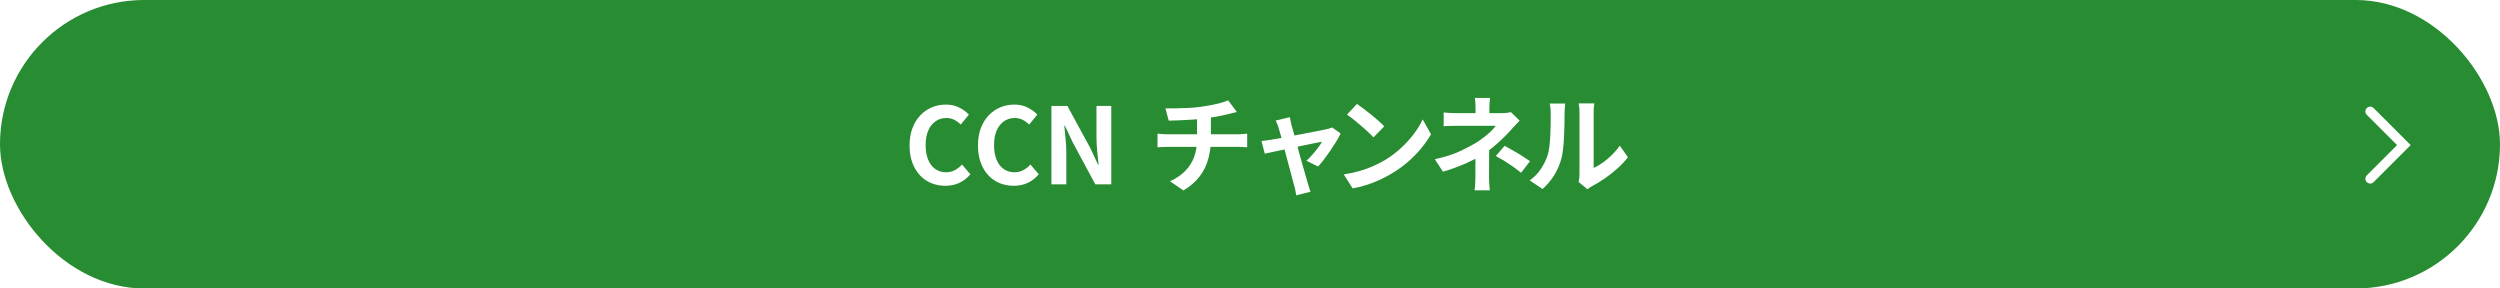 <?xml version="1.0" encoding="UTF-8"?>
<svg xmlns="http://www.w3.org/2000/svg" xmlns:xlink="http://www.w3.org/1999/xlink" viewBox="0 0 520 60">
<defs>
<filter id="d" data-name="outer-glow-1" filterUnits="userSpaceOnUse">
<feOffset dx="0" dy="0"/>
<feGaussianBlur result="e" stdDeviation="3.074"/>
<feFlood flood-color="#0b6b00" flood-opacity=".2"/>
<feComposite in2="e" operator="in"/>
<feComposite in="SourceGraphic"/>
</filter>
</defs>
<g>
<g>
<rect x="0" y="0" width="520" height="60" rx="30" ry="30" fill="#288c32" filter="url(#d)"/>
<g>
<path d="m196.625,38.646c-1.026,0-1.987-.18-2.881-.539-.895-.357-1.683-.896-2.365-1.615s-1.217-1.6-1.606-2.641-.583-2.236-.583-3.586.198-2.549.594-3.598.942-1.939,1.639-2.672c.697-.734,1.503-1.291,2.42-1.672.917-.383,1.888-.572,2.915-.572,1.042,0,1.97.209,2.783.627.814.418,1.478.904,1.991,1.463l-1.694,2.068c-.41-.412-.861-.742-1.353-.99-.492-.25-1.045-.375-1.661-.375-.821,0-1.558.225-2.211.672s-1.163,1.088-1.529,1.924c-.367.836-.55,1.842-.55,3.016,0,1.188.172,2.203.517,3.047s.836,1.492,1.474,1.945c.638.455,1.382.684,2.232.684.704,0,1.331-.15,1.882-.451.55-.301,1.037-.686,1.463-1.156l1.737,2.025c-.675.791-1.444,1.389-2.31,1.793-.865.402-1.834.604-2.904.604Z" fill="#fff"/>
<path d="m210.853,38.646c-1.027,0-1.988-.18-2.882-.539-.896-.357-1.684-.896-2.365-1.615-.683-.719-1.218-1.6-1.606-2.641s-.583-2.236-.583-3.586.198-2.549.595-3.598c.396-1.049.941-1.939,1.639-2.672.696-.734,1.503-1.291,2.42-1.672.916-.383,1.888-.572,2.915-.572,1.041,0,1.969.209,2.783.627.813.418,1.478.904,1.99,1.463l-1.693,2.068c-.411-.412-.862-.742-1.354-.99-.491-.25-1.045-.375-1.661-.375-.821,0-1.558.225-2.211.672-.652.447-1.162,1.088-1.528,1.924-.367.836-.55,1.842-.55,3.016,0,1.188.172,2.203.517,3.047s.836,1.492,1.474,1.945c.639.455,1.383.684,2.233.684.704,0,1.331-.15,1.881-.451s1.037-.686,1.463-1.156l1.738,2.025c-.675.791-1.445,1.389-2.311,1.793-.865.402-1.833.604-2.903.604Z" fill="#fff"/>
<path d="m218.693,38.34v-16.303h3.322l4.729,8.689,1.65,3.521h.109c-.088-.852-.184-1.783-.286-2.795s-.153-1.98-.153-2.904v-6.512h3.08v16.303h-3.322l-4.687-8.713-1.649-3.498h-.11c.073.881.161,1.812.265,2.795.102.982.153,1.943.153,2.881v6.535h-3.102Z" fill="#fff"/>
<path d="m240.759,27.801c.308.029.638.059.99.088.352.029.696.045,1.034.045h14.63c.161,0,.366-.008.615-.021.25-.016.503-.033.76-.057.256-.021.465-.039.627-.055v2.838c-.294-.029-.613-.051-.957-.064-.345-.016-.671-.023-.979-.023h-14.651c-.338,0-.697.008-1.078.023-.382.014-.712.035-.99.064v-2.838Zm1.65-5.258c.557,0,1.268-.004,2.134-.01.865-.008,1.774-.037,2.728-.088.953-.053,1.833-.137,2.641-.254.557-.074,1.104-.162,1.639-.264.535-.104,1.049-.209,1.54-.32.491-.109.938-.23,1.342-.361.403-.133.744-.258,1.023-.375l1.804,2.42c-.382.088-.712.17-.99.242-.278.074-.514.133-.704.176-.454.117-.945.23-1.474.342-.528.109-1.071.209-1.628.297-.558.088-1.122.176-1.694.264-.836.117-1.724.205-2.662.264s-1.848.107-2.728.143c-.88.037-1.643.062-2.288.078l-.682-2.553Zm.945,15.158c1.291-.586,2.351-1.301,3.18-2.145.828-.844,1.444-1.818,1.848-2.926s.604-2.352.604-3.73v-4.531l2.883-.33v4.818c0,1.467-.181,2.859-.539,4.18-.36,1.32-.957,2.533-1.793,3.641s-1.966,2.086-3.389,2.938l-2.794-1.914Z" fill="#fff"/>
<path d="m278.845,27.758c-.22.484-.517,1.033-.891,1.65-.374.615-.781,1.246-1.221,1.891-.44.646-.88,1.258-1.32,1.838s-.858,1.082-1.254,1.506l-2.42-1.209c.381-.338.784-.748,1.21-1.232.425-.484.825-.971,1.199-1.463.374-.49.648-.912.824-1.266-.161.029-.465.088-.912.176-.448.09-.987.199-1.617.33-.631.133-1.316.275-2.058.43-.74.154-1.484.312-2.232.473-.748.162-1.46.312-2.134.451-.675.141-1.27.264-1.782.375-.514.109-.902.193-1.166.252l-.683-2.639c.353-.029.689-.066,1.013-.111.322-.043.66-.096,1.012-.154.176-.029.487-.08.935-.154.447-.072.982-.168,1.606-.285.623-.117,1.294-.246,2.013-.385s1.444-.279,2.179-.418c.732-.139,1.422-.271,2.067-.396s1.21-.234,1.694-.33c.483-.096.836-.172,1.056-.23.19-.029.389-.076.594-.143.206-.066.382-.137.528-.209l1.76,1.254Zm-10.56-3.389c.044.25.099.518.165.803.065.287.128.576.187.869.133.426.29.977.474,1.65.183.674.385,1.416.604,2.223.221.807.443,1.623.671,2.453.228.828.451,1.619.671,2.375.221.756.411,1.424.572,2.002.161.58.286,1.023.374,1.332.059.117.117.293.176.527s.129.469.209.703c.081.234.15.426.209.572l-2.991.748c-.044-.307-.096-.631-.154-.967-.059-.338-.14-.66-.242-.969-.088-.322-.213-.789-.374-1.396-.161-.609-.345-1.303-.55-2.08-.206-.777-.422-1.584-.649-2.42s-.443-1.652-.648-2.453c-.206-.799-.4-1.525-.583-2.178-.184-.652-.334-1.162-.451-1.529-.073-.293-.165-.572-.275-.836-.109-.264-.224-.506-.341-.725l2.948-.705Z" fill="#fff"/>
<path d="m279.494,36.271c1.144-.162,2.222-.389,3.234-.682,1.012-.293,1.95-.631,2.815-1.012.865-.383,1.657-.777,2.376-1.189,1.247-.748,2.391-1.598,3.433-2.551,1.041-.953,1.95-1.947,2.728-2.982.777-1.033,1.394-2.041,1.848-3.023l1.717,3.102c-.558.982-1.243,1.965-2.058,2.947-.813.982-1.734,1.918-2.761,2.805-1.026.889-2.134,1.684-3.322,2.389-.748.453-1.555.883-2.42,1.287-.865.402-1.778.762-2.739,1.076-.96.316-1.961.562-3.003.738l-1.848-2.904Zm2.75-14.652c.381.264.828.588,1.342.969s1.045.795,1.595,1.242c.551.447,1.067.885,1.552,1.309.483.426.88.807,1.188,1.145l-2.244,2.289c-.278-.309-.646-.676-1.1-1.102-.455-.424-.946-.865-1.474-1.32-.528-.453-1.049-.887-1.562-1.297s-.968-.756-1.364-1.033l2.068-2.201Z" fill="#fff"/>
<path d="m316.082,25.096c-.278.279-.575.586-.891.924s-.591.639-.825.902c-.396.455-.861.949-1.396,1.484-.536.535-1.115,1.074-1.738,1.617-.624.543-1.272,1.057-1.947,1.539-.792.559-1.68,1.09-2.662,1.596s-2.023.977-3.124,1.408c-1.1.434-2.222.818-3.366,1.154l-1.693-2.596c2.126-.469,3.916-1.049,5.368-1.738,1.451-.689,2.654-1.334,3.607-1.936.558-.381,1.078-.762,1.562-1.145.483-.381.909-.758,1.275-1.133.367-.373.652-.707.858-1h-7.964c-.25,0-.558.004-.924.01-.367.008-.723.016-1.067.023s-.635.025-.869.055v-2.883c.426.059.905.1,1.441.121.535.021.993.033,1.375.033h9.328c.337,0,.663-.018.979-.055s.598-.092.847-.166l1.826,1.783Zm-6.336,4.795v1.486c0,.594-.004,1.221-.011,1.881-.008.66-.011,1.301-.011,1.924v1.596c0,.293.007.615.021.969.015.352.036.689.066,1.012.029.322.051.602.065.836h-3.168c.029-.205.059-.473.088-.803s.052-.676.066-1.035.022-.686.022-.979v-5.721l2.859-1.166Zm.176-9.525c-.029.264-.059.584-.088.957-.029.375-.044.73-.044,1.066v2.465h-2.882v-2.465c0-.352-.011-.711-.033-1.078-.021-.365-.055-.682-.099-.945h3.146Zm6.469,15.576c-.631-.514-1.226-.965-1.782-1.354-.558-.389-1.115-.754-1.672-1.1-.558-.344-1.159-.693-1.805-1.045l1.826-2.111c.675.365,1.276.699,1.805,1,.527.301,1.062.619,1.605.957s1.166.748,1.87,1.232l-1.848,2.42Z" fill="#fff"/>
<path d="m318.17,37.525c.968-.674,1.76-1.488,2.376-2.441s1.07-1.893,1.364-2.816c.161-.484.282-1.082.362-1.793.081-.711.144-1.475.188-2.289.044-.812.069-1.619.077-2.42.007-.799.011-1.535.011-2.211,0-.439-.019-.816-.055-1.133-.037-.314-.085-.611-.144-.891h3.234c-.015.029-.033.15-.056.363-.021.213-.044.461-.065.748-.022.285-.033.582-.033.891,0,.646-.008,1.396-.021,2.256-.016.857-.044,1.734-.089,2.629-.044.895-.109,1.74-.197,2.541-.088.799-.206,1.477-.353,2.035-.337,1.246-.84,2.4-1.507,3.465-.667,1.062-1.471,2.012-2.409,2.848l-2.684-1.781Zm10.186.33c.044-.221.085-.473.121-.76.037-.285.056-.574.056-.869v-12.826c0-.498-.026-.93-.077-1.297-.052-.367-.085-.564-.1-.594h3.278c-.015.029-.044.23-.088.605-.044.373-.066.811-.066,1.309v11.506c.602-.264,1.225-.623,1.87-1.078s1.279-.986,1.903-1.596c.623-.607,1.177-1.264,1.661-1.969l1.693,2.42c-.602.793-1.331,1.57-2.188,2.332-.858.764-1.742,1.459-2.651,2.09s-1.782,1.16-2.618,1.584c-.234.133-.425.254-.571.363-.147.109-.271.209-.374.297l-1.849-1.518Z" fill="#fff"/>
</g>
<polyline points="493 37.181 500 30.181 493 23.181" fill="none" stroke="#fff" stroke-linecap="round" stroke-miterlimit="10" stroke-width="2"/>
</g>
</g>
</svg>